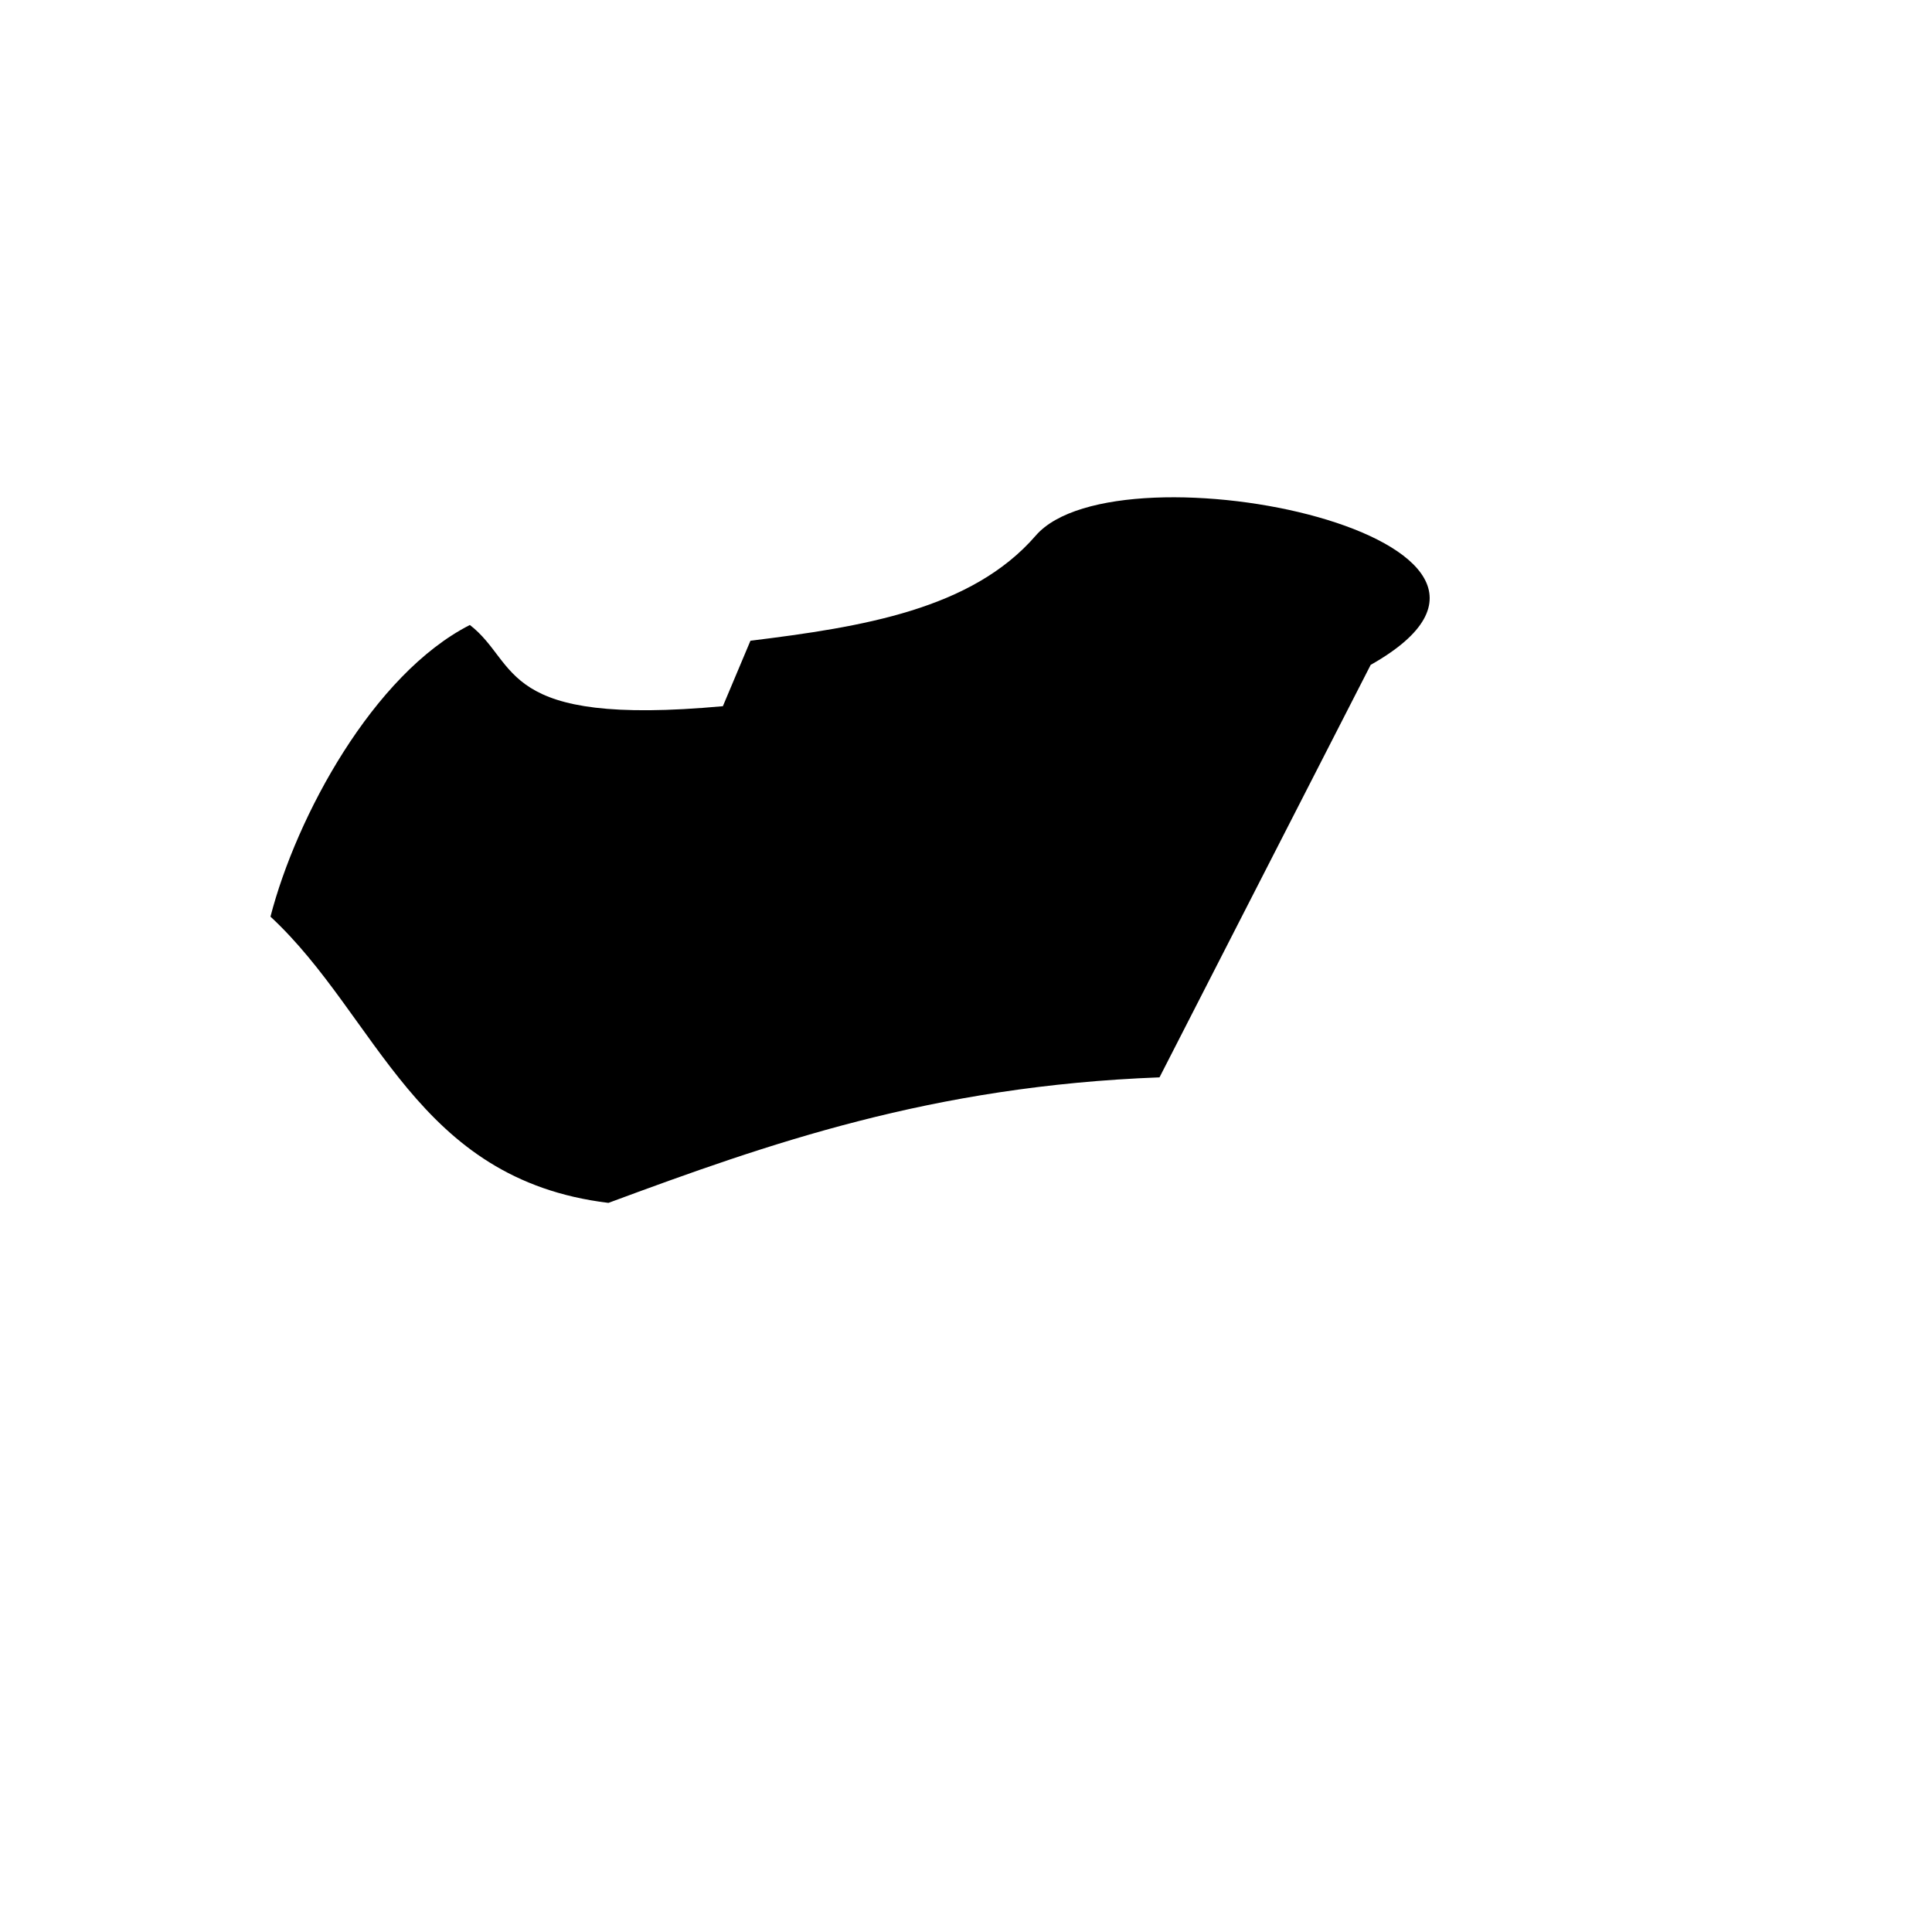 <svg xmlns="http://www.w3.org/2000/svg" version="1.1" xmlns:xlink="http://www.w3.org/1999/xlink" width="100%" height="100%" id="svgWorkerArea" viewBox="-25 -25 625 625" xmlns:idraw="https://idraw.muisca.co" style="background: white;"><defs id="defsdoc"><pattern id="patternBool" x="0" y="0" width="10" height="10" patternUnits="userSpaceOnUse" patternTransform="rotate(35)"><circle cx="5" cy="5" r="4" style="stroke: none;fill: #ff000070;"></circle></pattern></defs><g id="fileImp-831995912" class="cosito"><path id="pathImp-249285136" fill="#000" class="grouped" d="M62.5 271.531C97.326 303.857 109.437 356.567 171.828 364.131 223.661 344.942 276.37 326.311 350.099 323.524 350.099 323.524 418.414 190.079 418.414 190.079 490.55 149.393 336.882 117.242 310.05 148.278 289.348 172.164 253.917 177.817 217.769 182.276 217.769 182.276 208.851 203.455 208.851 203.455 135.919 210.143 143.164 189.681 127.001 177.18 95.742 193.105 70.868 239.126 62.5 271.531 62.5 271.531 62.5 271.531 62.5 271.531"></path></g></svg>